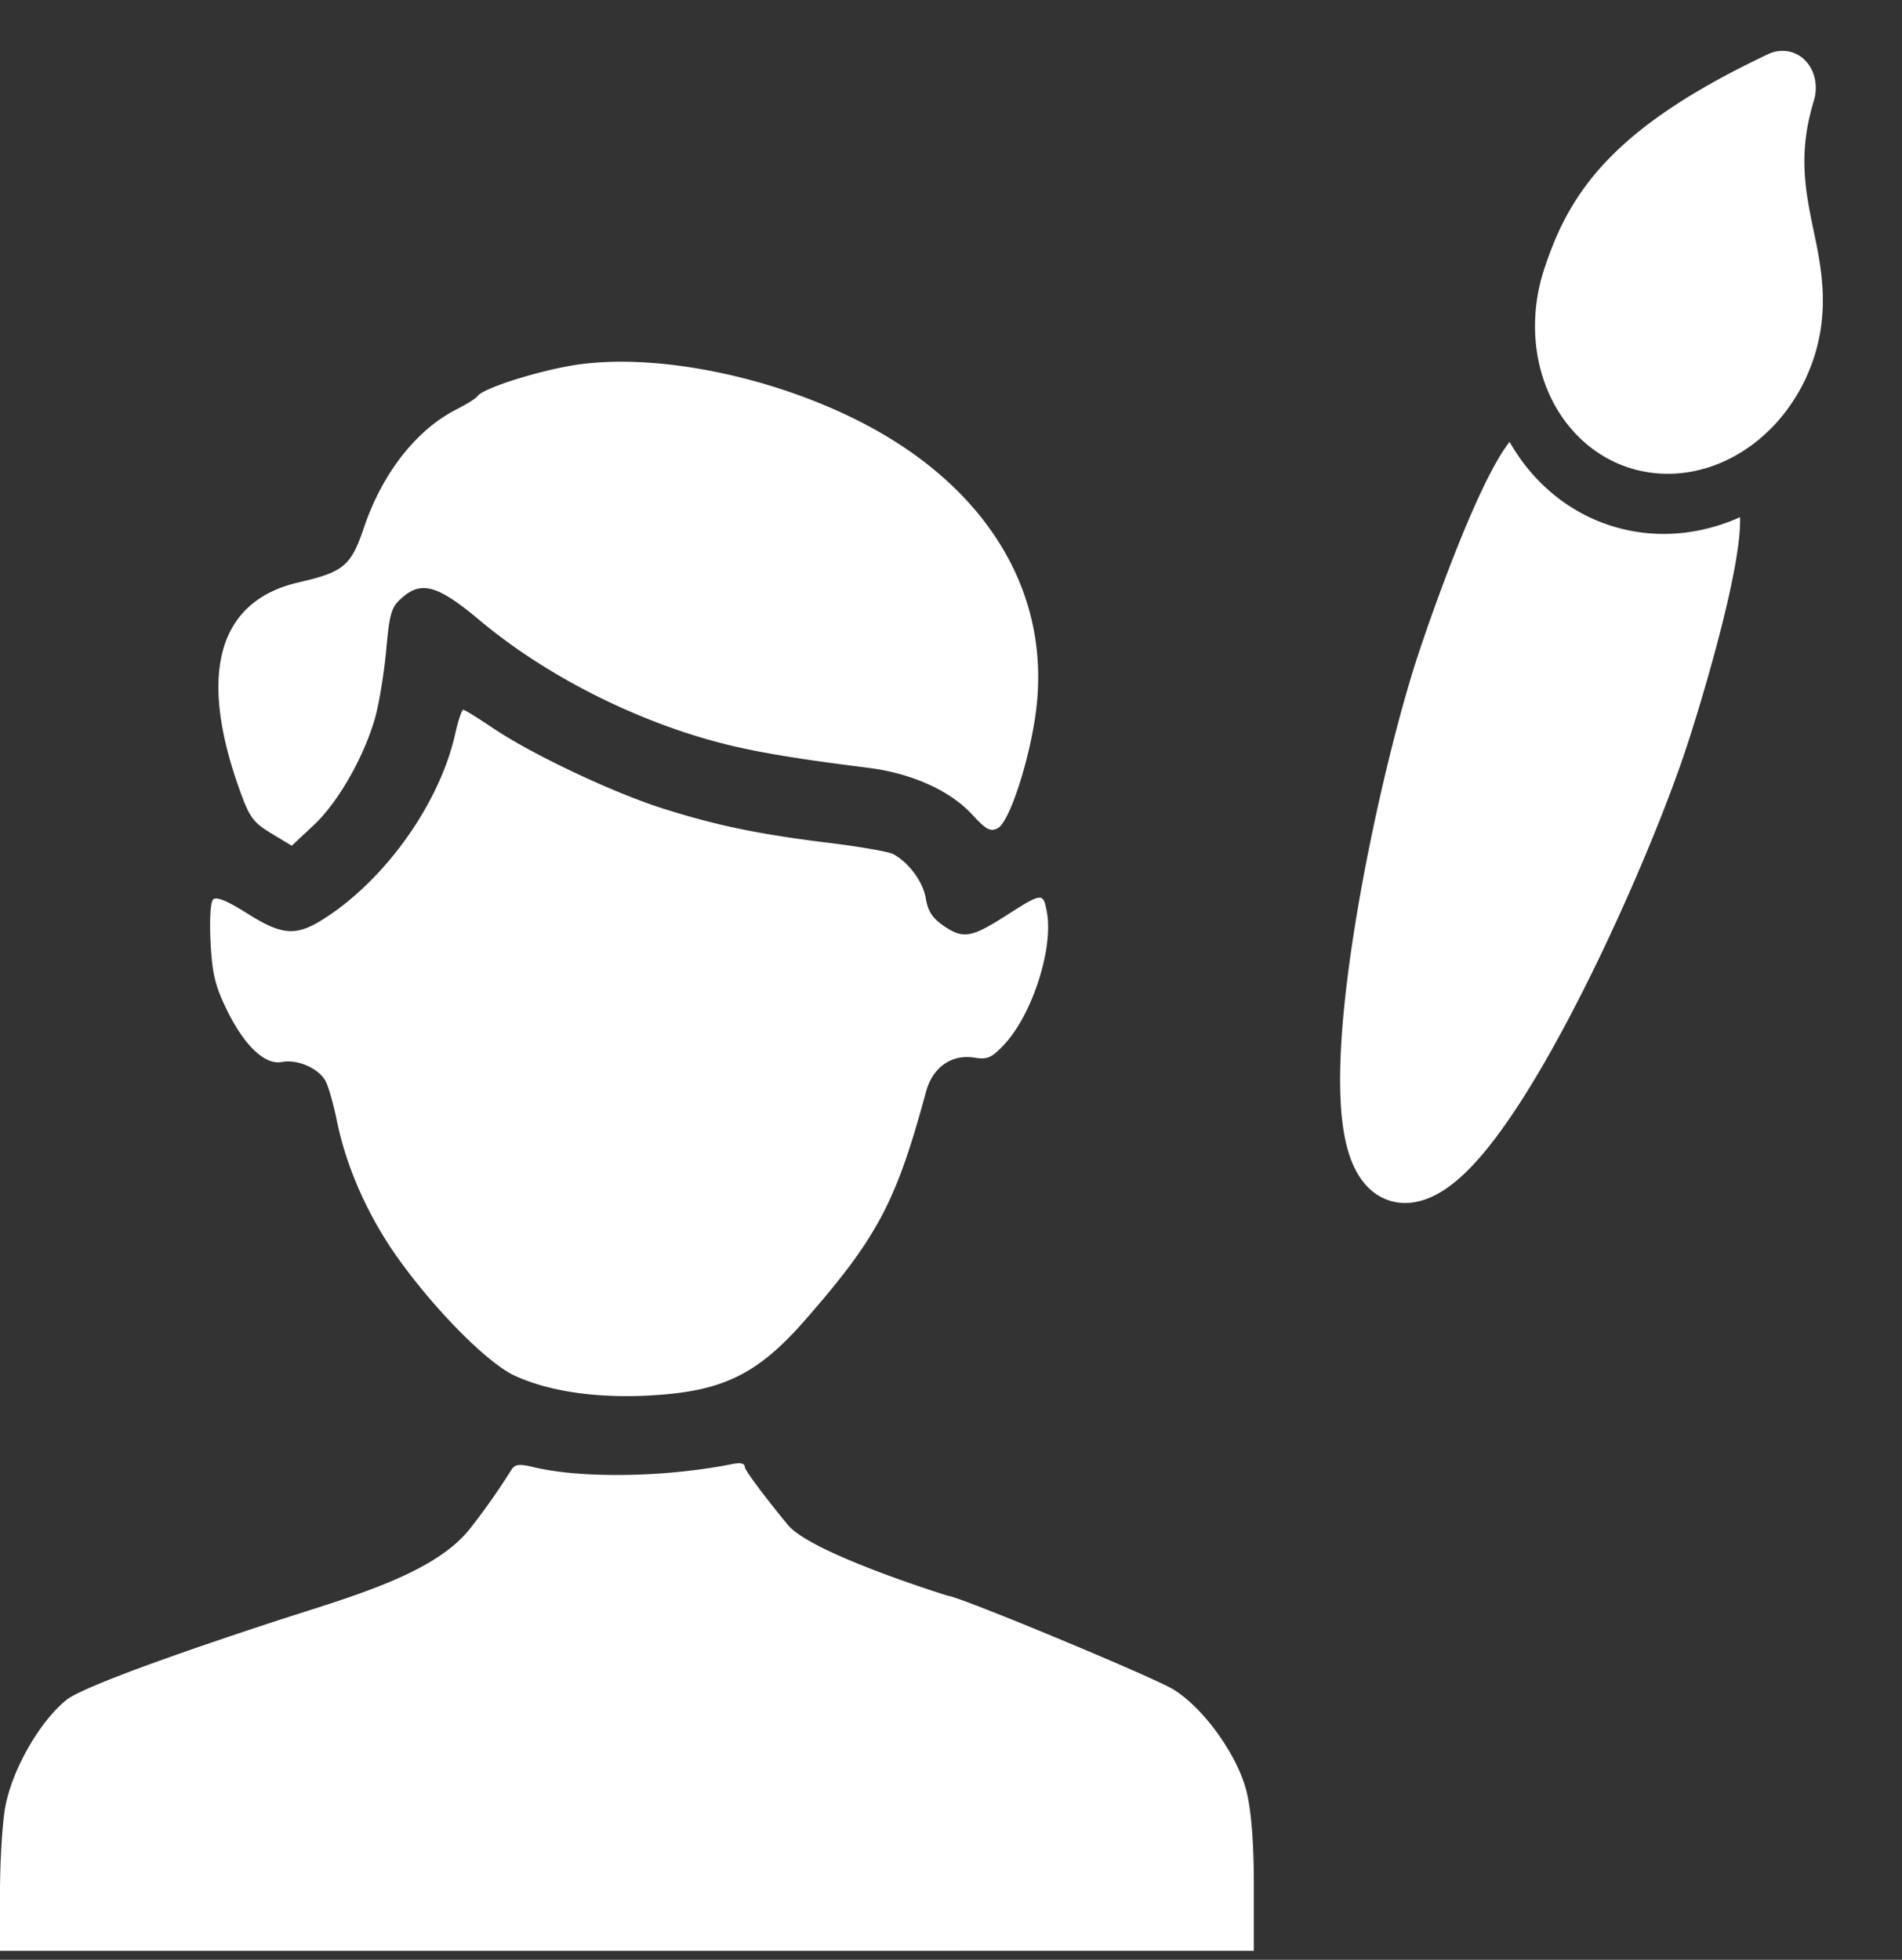 <svg xmlns="http://www.w3.org/2000/svg" width="132" height="136" fill="none"><rect width="100%" height="100%" fill="#333333" stroke="none"/><path fill="#fff" d="M42.536 25.107c-.83.02-1.629.08-2.385.186-2.565.359-6.651 1.641-7.013 2.2-.093.144-.742.552-1.441.907-2.799 1.418-5.159 4.428-6.437 8.208-.9 2.664-1.399 3.082-4.536 3.805-5.567 1.284-6.997 6.27-4.113 14.347.697 1.953.953 2.308 2.212 3.069l1.425.86 1.528-1.43c1.675-1.566 3.457-4.675 4.245-7.403.277-.962.627-3.08.777-4.705.248-2.681.355-3.028 1.152-3.713 1.328-1.143 2.473-.798 5.34 1.606 4.277 3.584 10.018 6.593 15.73 8.243 2.666.77 5.598 1.291 11.225 1.993 3.015.377 5.68 1.572 7.218 3.238.987 1.07 1.276 1.223 1.786.95.812-.435 2.211-4.722 2.65-8.118.996-7.724-2.878-14.709-10.682-19.258-5.483-3.195-12.867-5.12-18.68-4.985ZM32.148 49.254c-.105.019-.354.766-.559 1.68-1.077 4.817-4.855 10.126-9.136 12.841-1.91 1.212-2.876 1.14-5.302-.392-1.379-.871-2.14-1.183-2.357-.966-.19.19-.262 1.405-.18 2.988.116 2.194.321 3.033 1.153 4.724 1.213 2.464 2.628 3.792 3.801 3.567 1.11-.212 2.624.477 3.06 1.392.199.416.532 1.607.742 2.646.648 3.214 2.144 6.606 4.185 9.485 2.594 3.66 6.28 7.38 8.174 8.25 2.647 1.215 6.433 1.67 10.615 1.276 4.152-.391 6.462-1.634 9.512-5.118 5.045-5.765 6.346-8.22 8.413-15.876.455-1.686 1.775-2.614 3.354-2.358.902.147 1.2.017 2.055-.892 1.958-2.082 3.447-6.698 2.974-9.22-.255-1.36-.316-1.354-2.853.27-2.364 1.512-2.951 1.613-4.259.732-.814-.55-1.139-1.033-1.282-1.912-.189-1.163-1.173-2.51-2.265-3.099-.31-.166-2.292-.514-4.407-.774-4.91-.602-7.822-1.203-11.556-2.384-3.48-1.101-9.097-3.755-11.803-5.579-1.039-.7-1.972-1.276-2.074-1.281h-.005Zm19.162 52.288c-.037-.001-.075 0-.117.002v.003a2.68 2.68 0 0 0-.386.053c-4.593.918-10.447 1.011-13.75.217-1.031-.248-1.315-.214-1.573.195-.173.273-1.374 2.189-2.886 4.093-2.314 2.915-7.468 4.473-12.262 6.004-2.529.807-14.226 4.636-15.74 5.868-1.829 1.486-3.69 4.716-4.209 7.298-.213 1.063-.387 3.771-.387 6.019v4.086l87.017-.003v-4.62c0-2.995-.195-5.324-.555-6.621-.694-2.497-2.963-5.616-5.013-6.89-1.368-.85-14.961-6.499-15.638-6.499 0 0-9.486-2.93-11.13-4.925-1.645-1.995-2.99-3.802-2.99-4.014 0-.169-.129-.257-.384-.265l.003-.001Zm74.567-94.53a3.075 3.075 0 0 0 .075-1.536 2.584 2.584 0 0 0-.668-1.281 2.19 2.19 0 0 0-1.209-.636 2.325 2.325 0 0 0-1.379.204c-5.269 2.496-8.741 4.85-11.123 7.332-2.453 2.56-3.594 5.106-4.412 7.606-.926 2.834-.828 5.875.272 8.453 1.1 2.578 3.114 4.483 5.596 5.295 2.483.812 5.233.465 7.644-.965 2.41-1.43 4.285-3.825 5.212-6.66 1.118-3.419.483-6.436-.014-8.798l-.145-.698c-.513-2.551-.865-4.985.151-8.316Zm-27.488 38.52c.975-2.981 4.195-12.126 6.376-14.867 1.599 2.804 4.051 4.845 6.954 5.79 3.024.99 6.194.708 9.04-.564.137 3.504-2.674 12.783-3.648 15.762-1.611 4.926-4.961 12.89-8.479 19.473-1.753 3.28-3.619 6.356-5.406 8.564-.884 1.094-1.856 2.11-2.887 2.808-1.012.686-2.437 1.296-3.933.807-1.497-.49-2.287-1.824-2.698-2.976-.417-1.171-.602-2.562-.67-3.971-.138-2.834.17-6.421.693-10.106 1.047-7.387 3.046-15.797 4.656-20.723"/></svg>